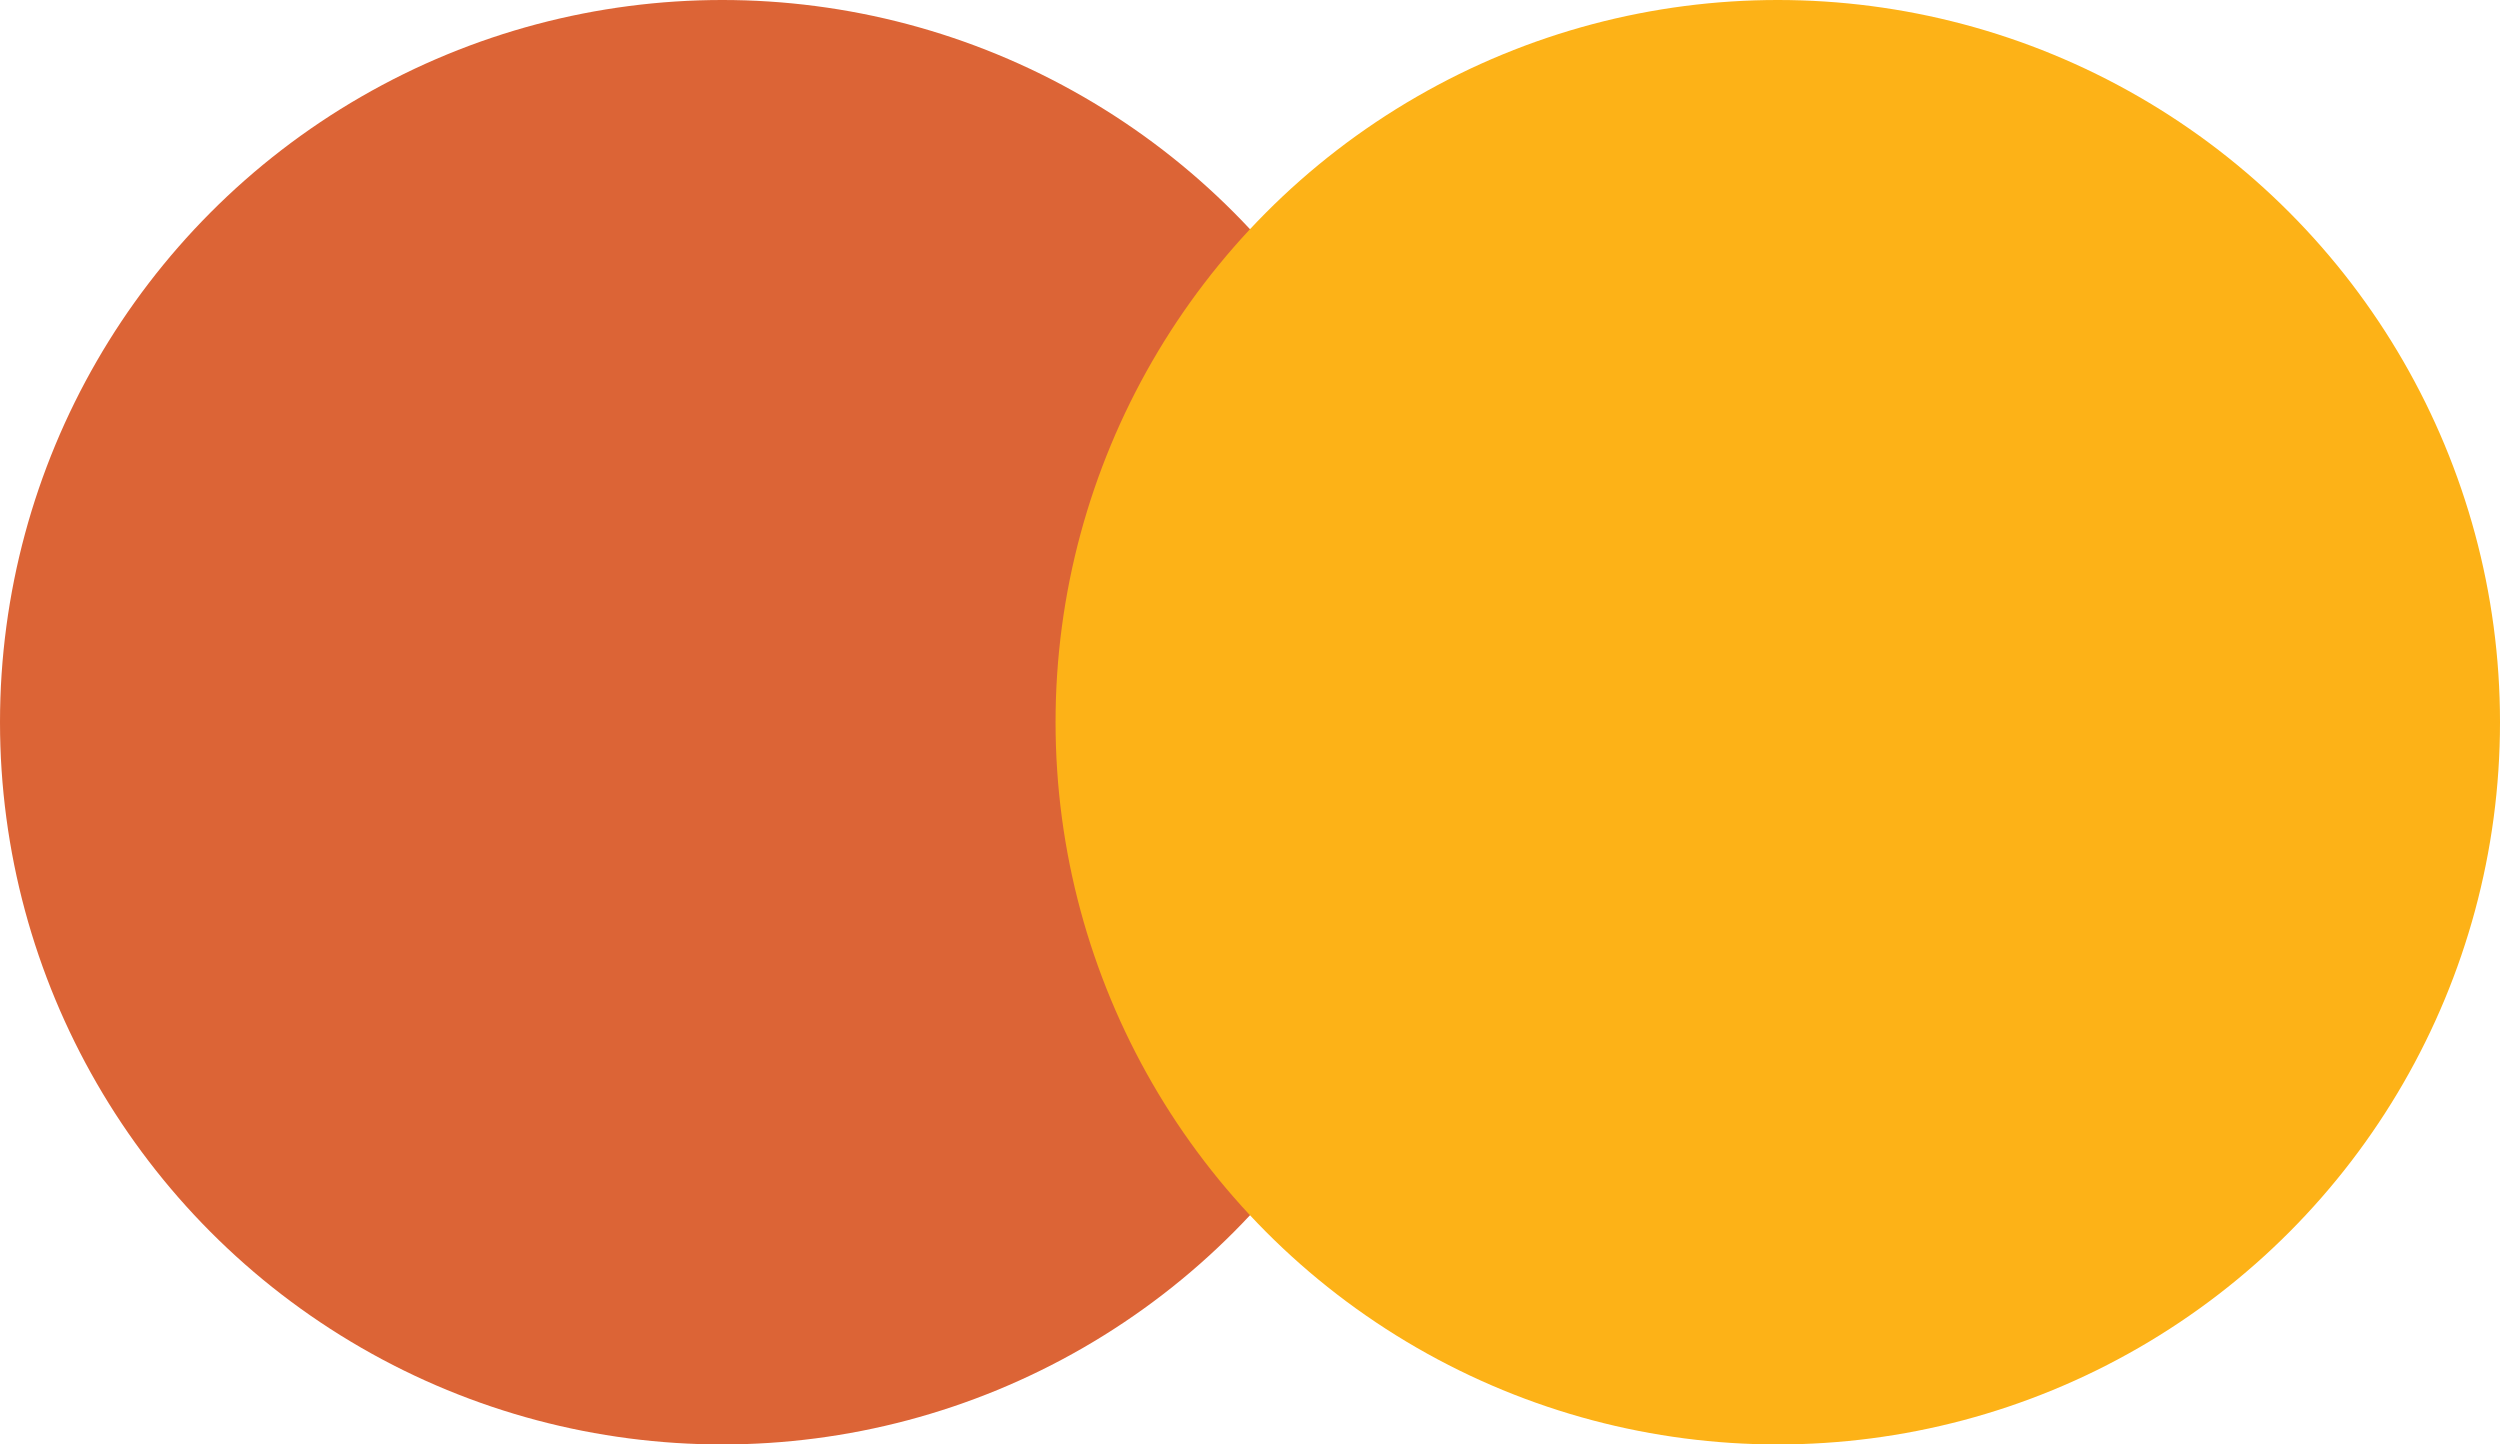 <svg xmlns="http://www.w3.org/2000/svg" width="135" height="78" viewBox="0 0 135 78">
  <g id="Group_48" data-name="Group 48" transform="translate(-1306 -2458)">
    <circle id="Ellipse_100" data-name="Ellipse 100" cx="39" cy="39" r="39" transform="translate(1306 2458)" fill="#dc6436"/>
    <circle id="Ellipse_101" data-name="Ellipse 101" cx="39" cy="39" r="39" transform="translate(1363 2458)" fill="#fdb217"/>
  </g>
</svg>
